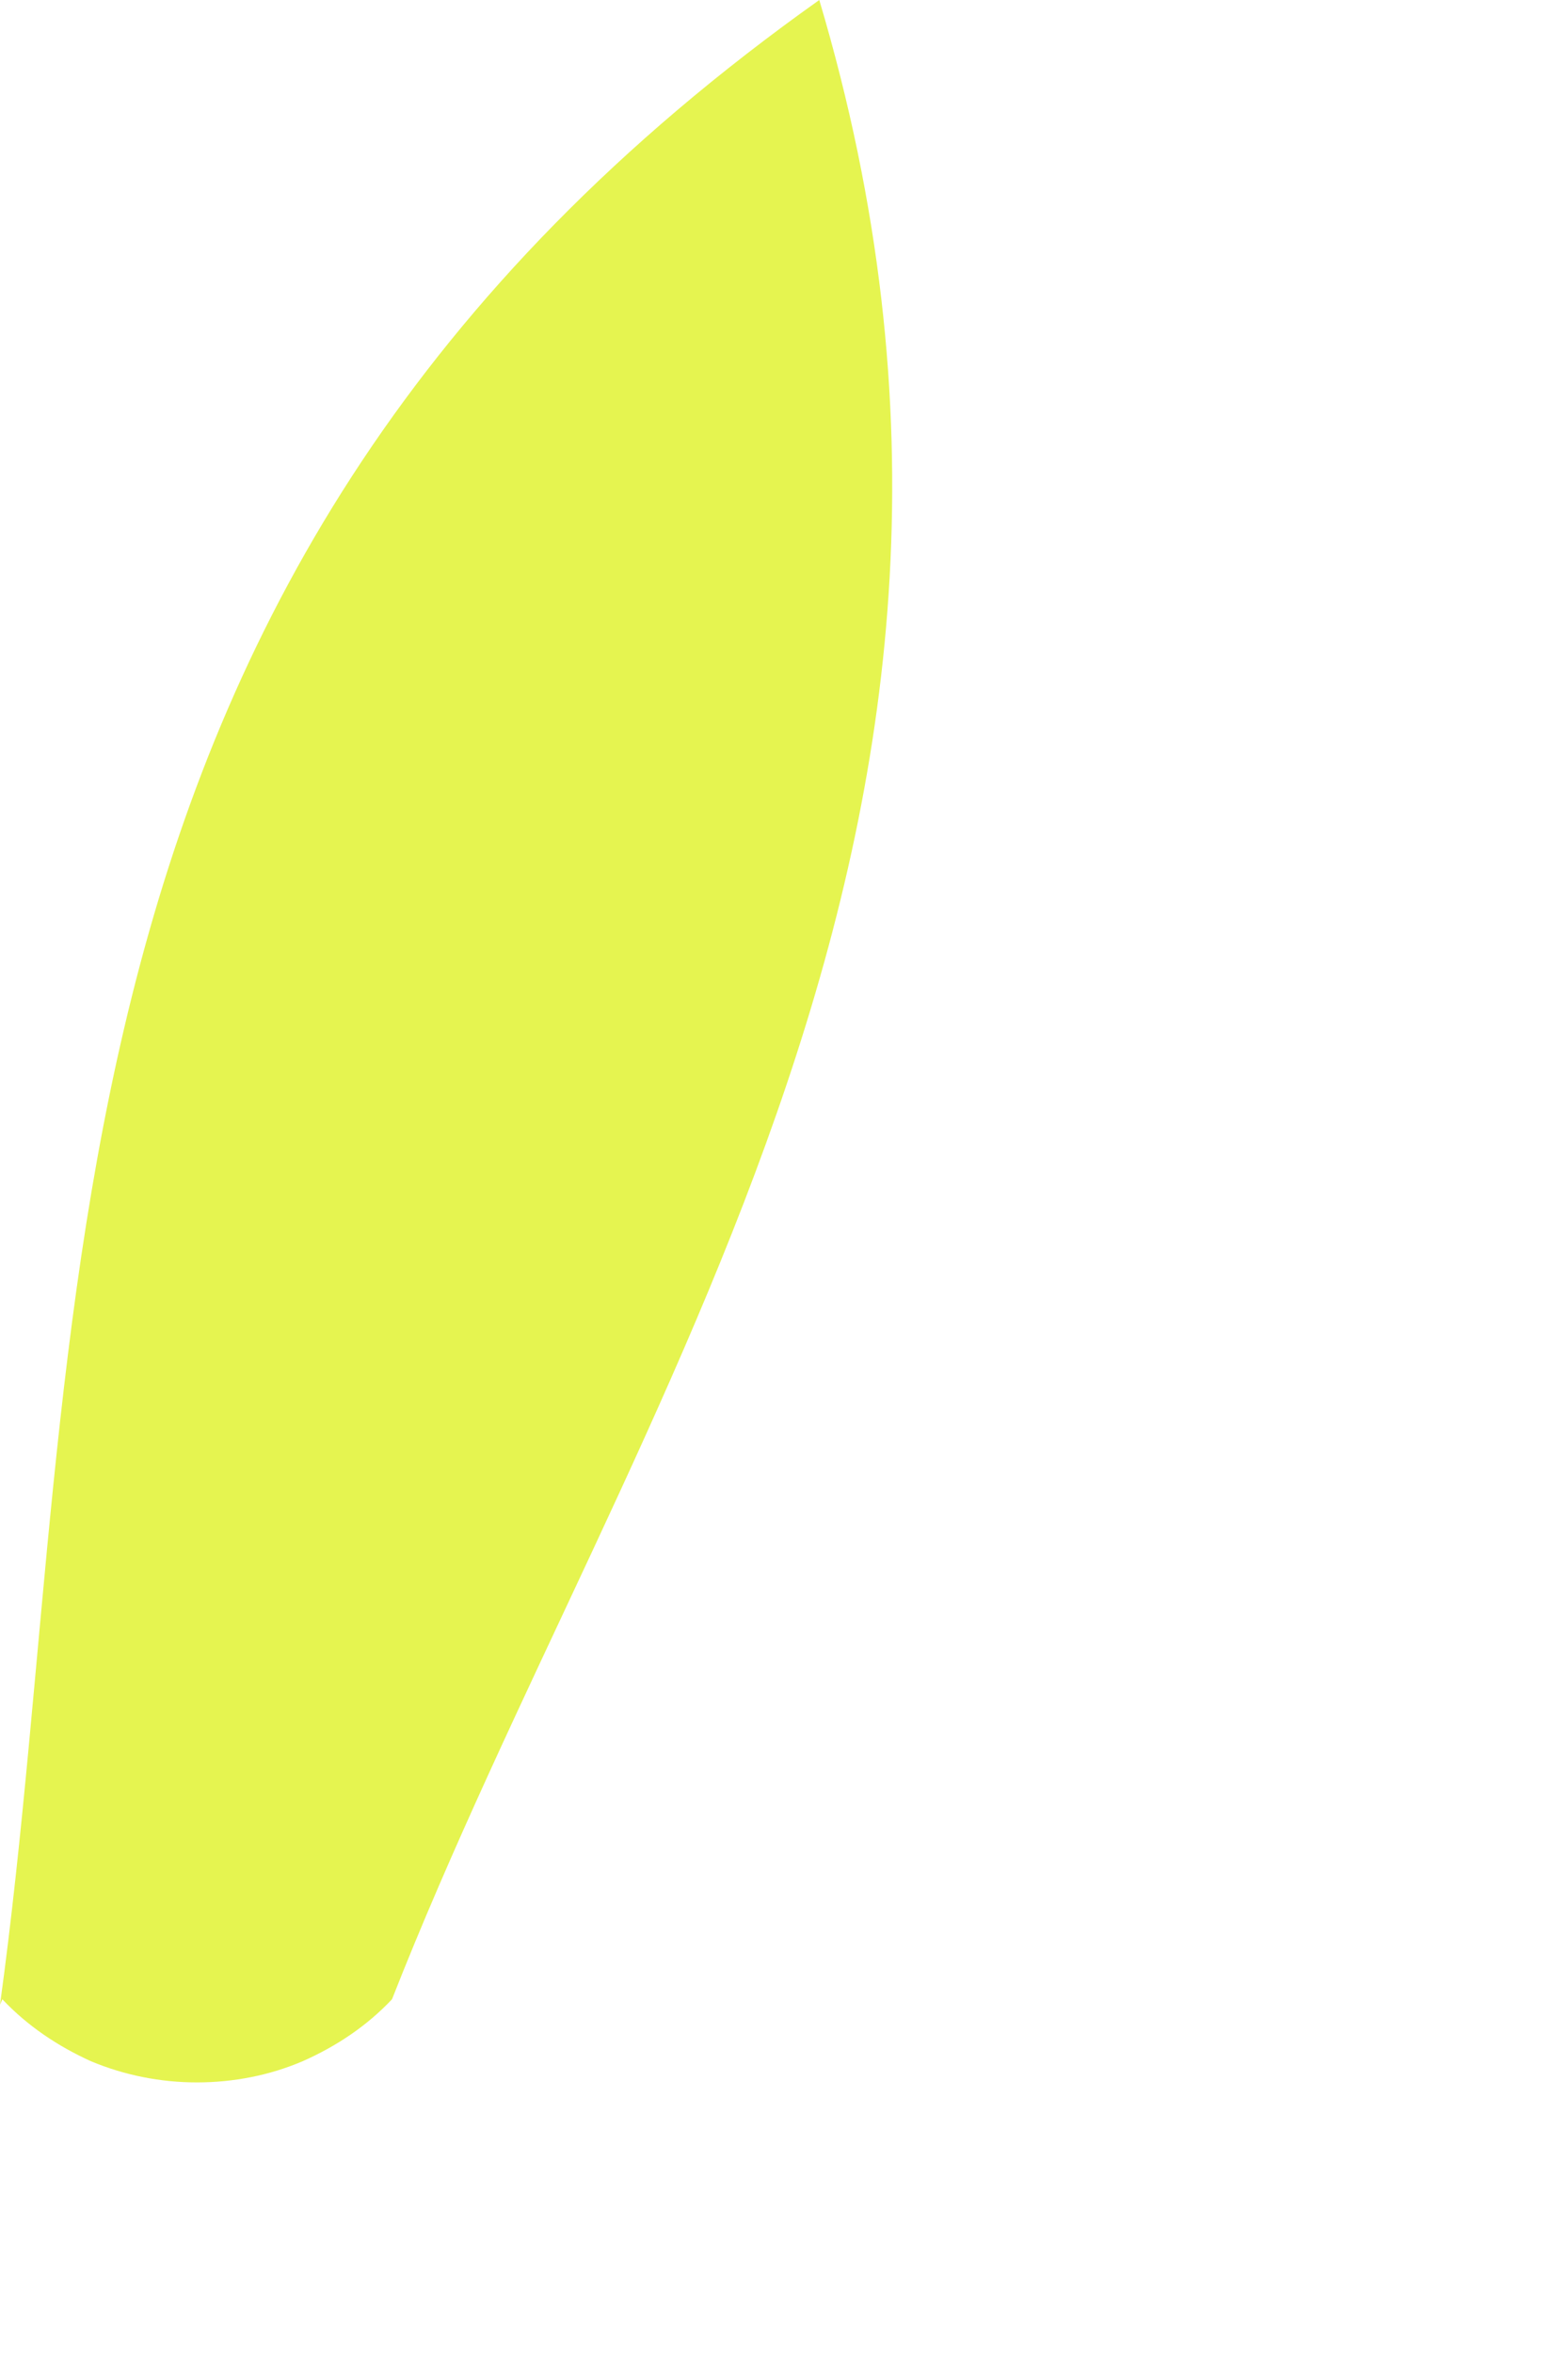 <?xml version="1.0" encoding="utf-8"?>
<svg xmlns="http://www.w3.org/2000/svg" fill="none" height="100%" overflow="visible" preserveAspectRatio="none" style="display: block;" viewBox="0 0 2 3" width="100%">
<path d="M0 2.556C0.119 1.689 0.01 0.735 1.045 0C1.359 1.055 0.802 1.781 0.5 2.549C0.468 2.583 0.429 2.609 0.386 2.628C0.344 2.646 0.298 2.655 0.251 2.655C0.205 2.655 0.159 2.646 0.116 2.628C0.074 2.609 0.035 2.583 0.003 2.549L0 2.556Z" fill="#E5F450" id="Path 718"/>
</svg>